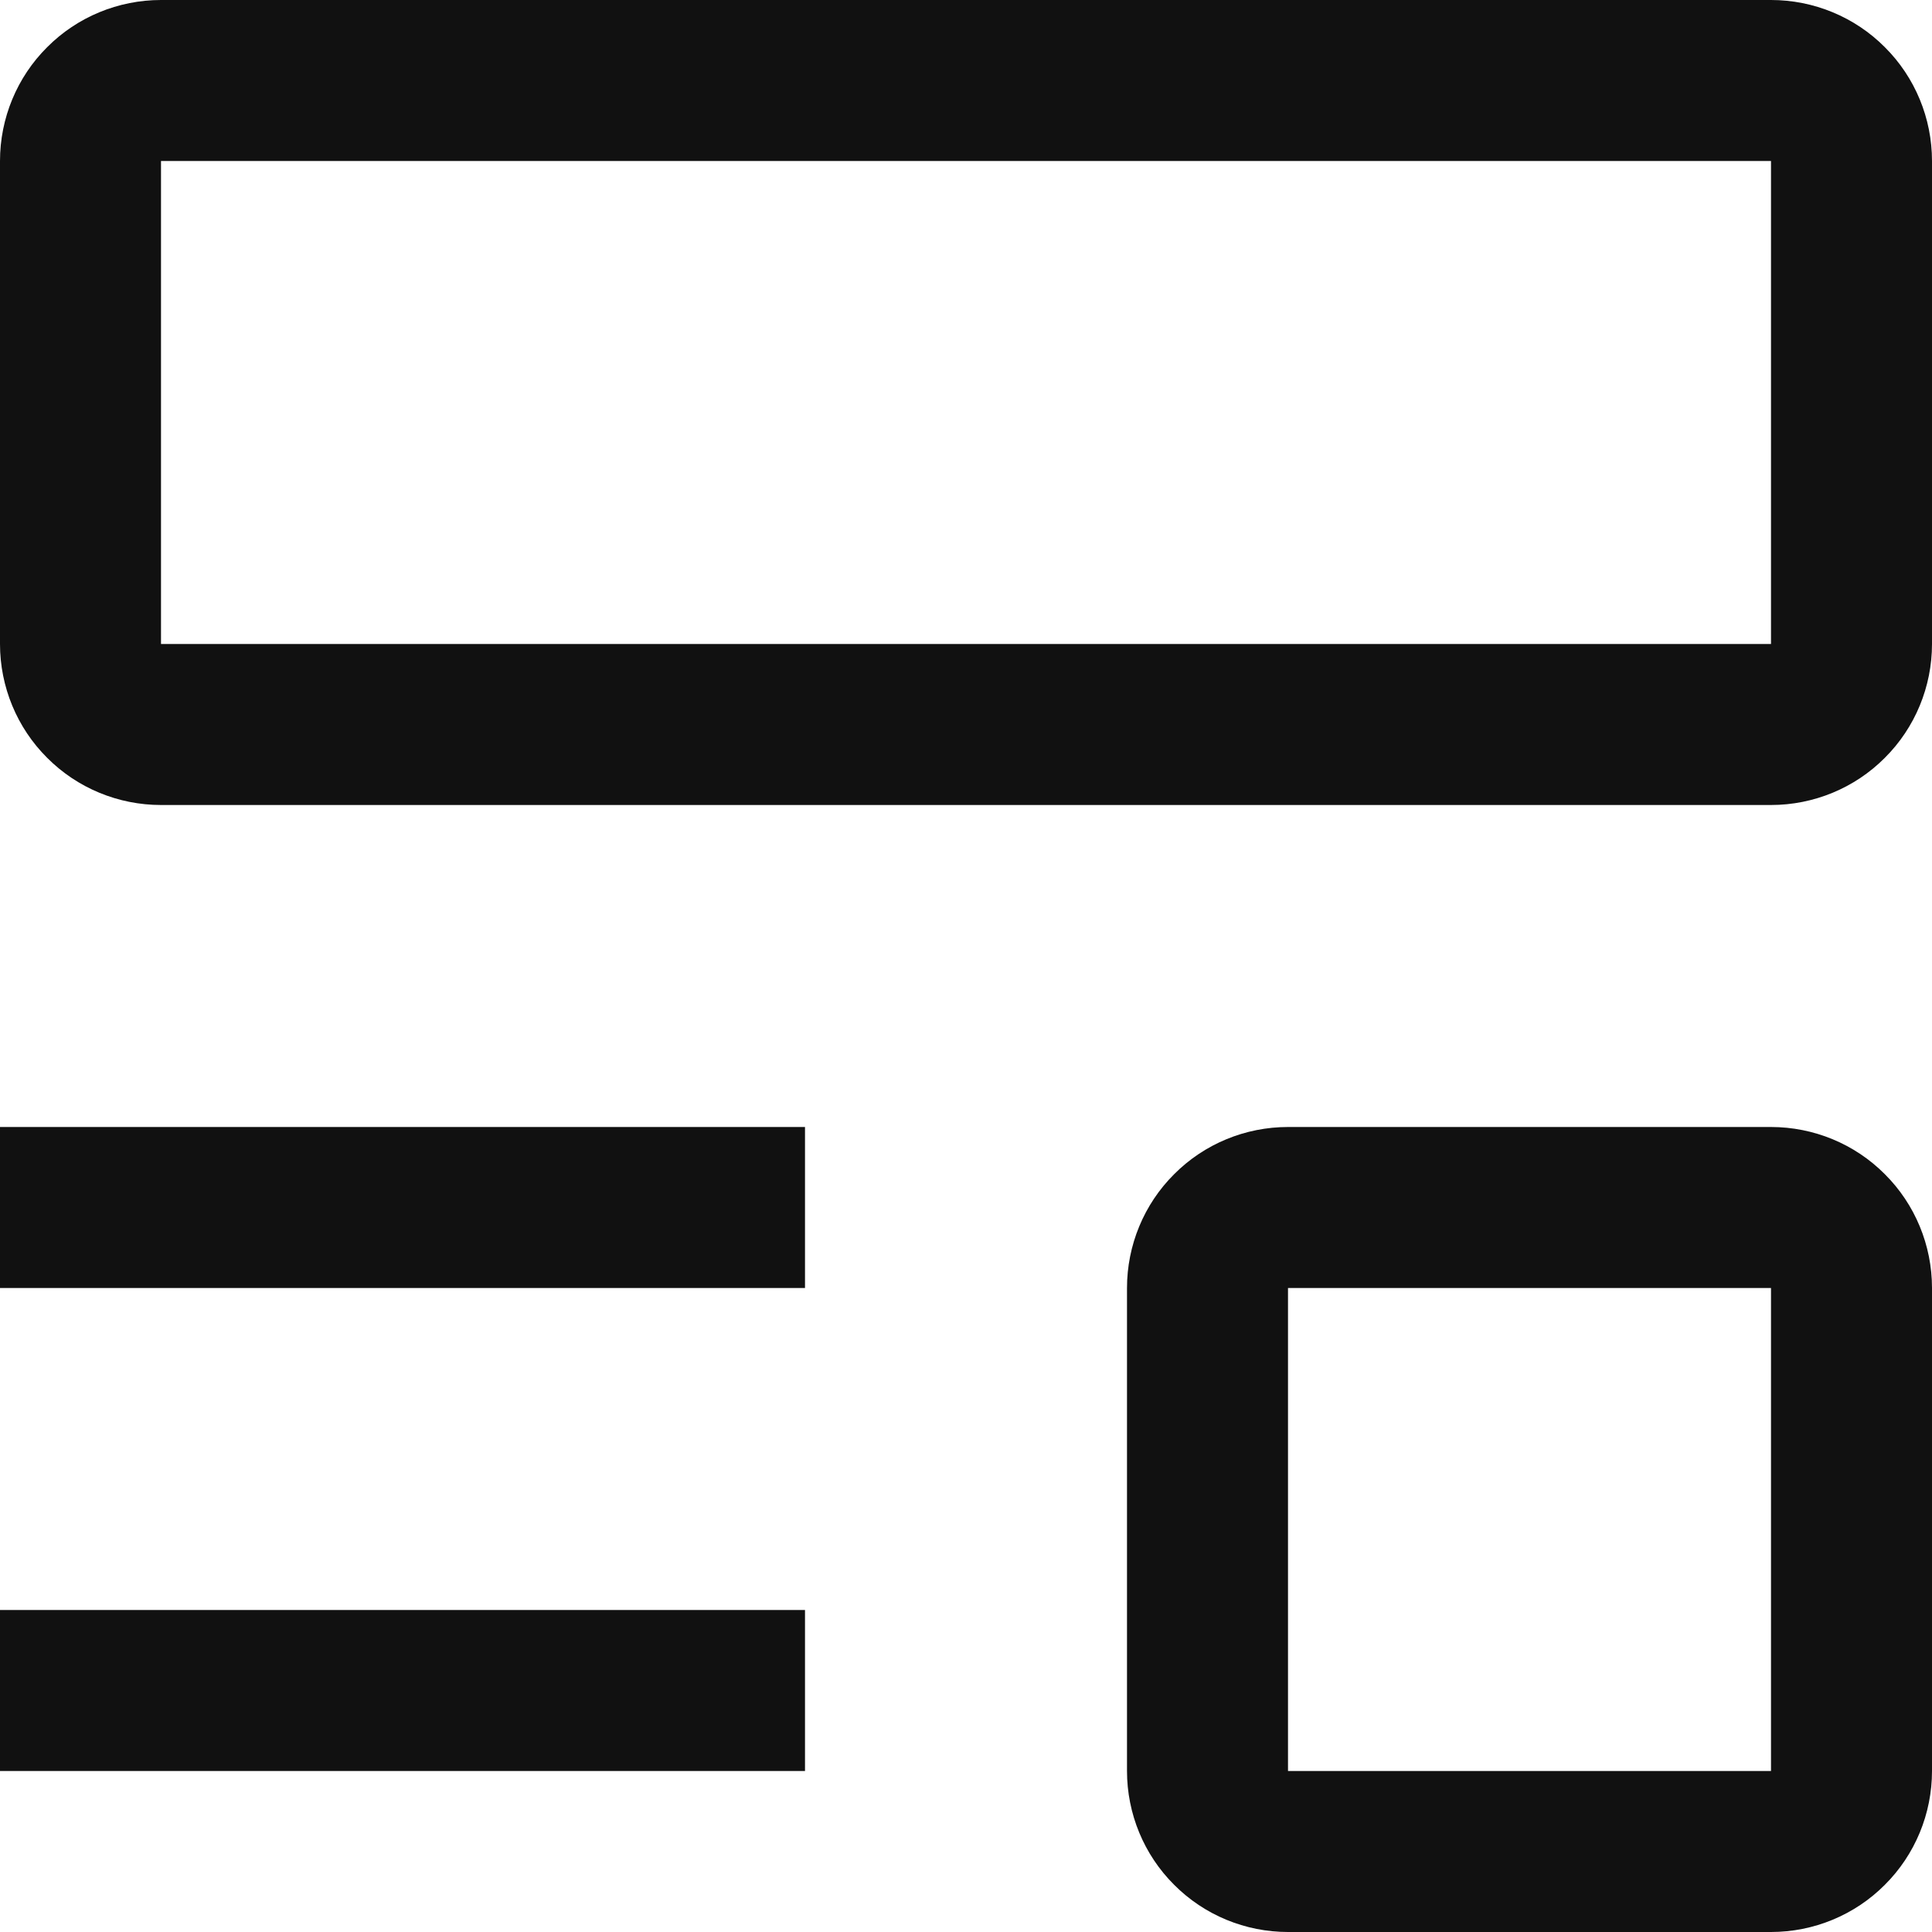 <svg width="12" height="12" viewBox="0 0 12 12" fill="none" xmlns="http://www.w3.org/2000/svg">
<path d="M0 10H5V11H0V10ZM0 7H5V8H0V7ZM11 5H1C0.735 5 0.48 4.895 0.293 4.707C0.105 4.52 0 4.265 0 4V1C0 0.735 0.105 0.48 0.293 0.293C0.48 0.105 0.735 0 1 0H11C11.265 0 11.52 0.105 11.707 0.293C11.895 0.48 12 0.735 12 1V4C12 4.265 11.895 4.52 11.707 4.707C11.52 4.895 11.265 5 11 5ZM1 1V4H11V1H1ZM11 12H8C7.735 12 7.48 11.895 7.293 11.707C7.105 11.52 7 11.265 7 11V8C7 7.735 7.105 7.48 7.293 7.293C7.48 7.105 7.735 7 8 7H11C11.265 7 11.52 7.105 11.707 7.293C11.895 7.48 12 7.735 12 8V11C12 11.265 11.895 11.52 11.707 11.707C11.52 11.895 11.265 12 11 12ZM8 8V11H11V8H8Z" fill="#111111"/>
</svg>
